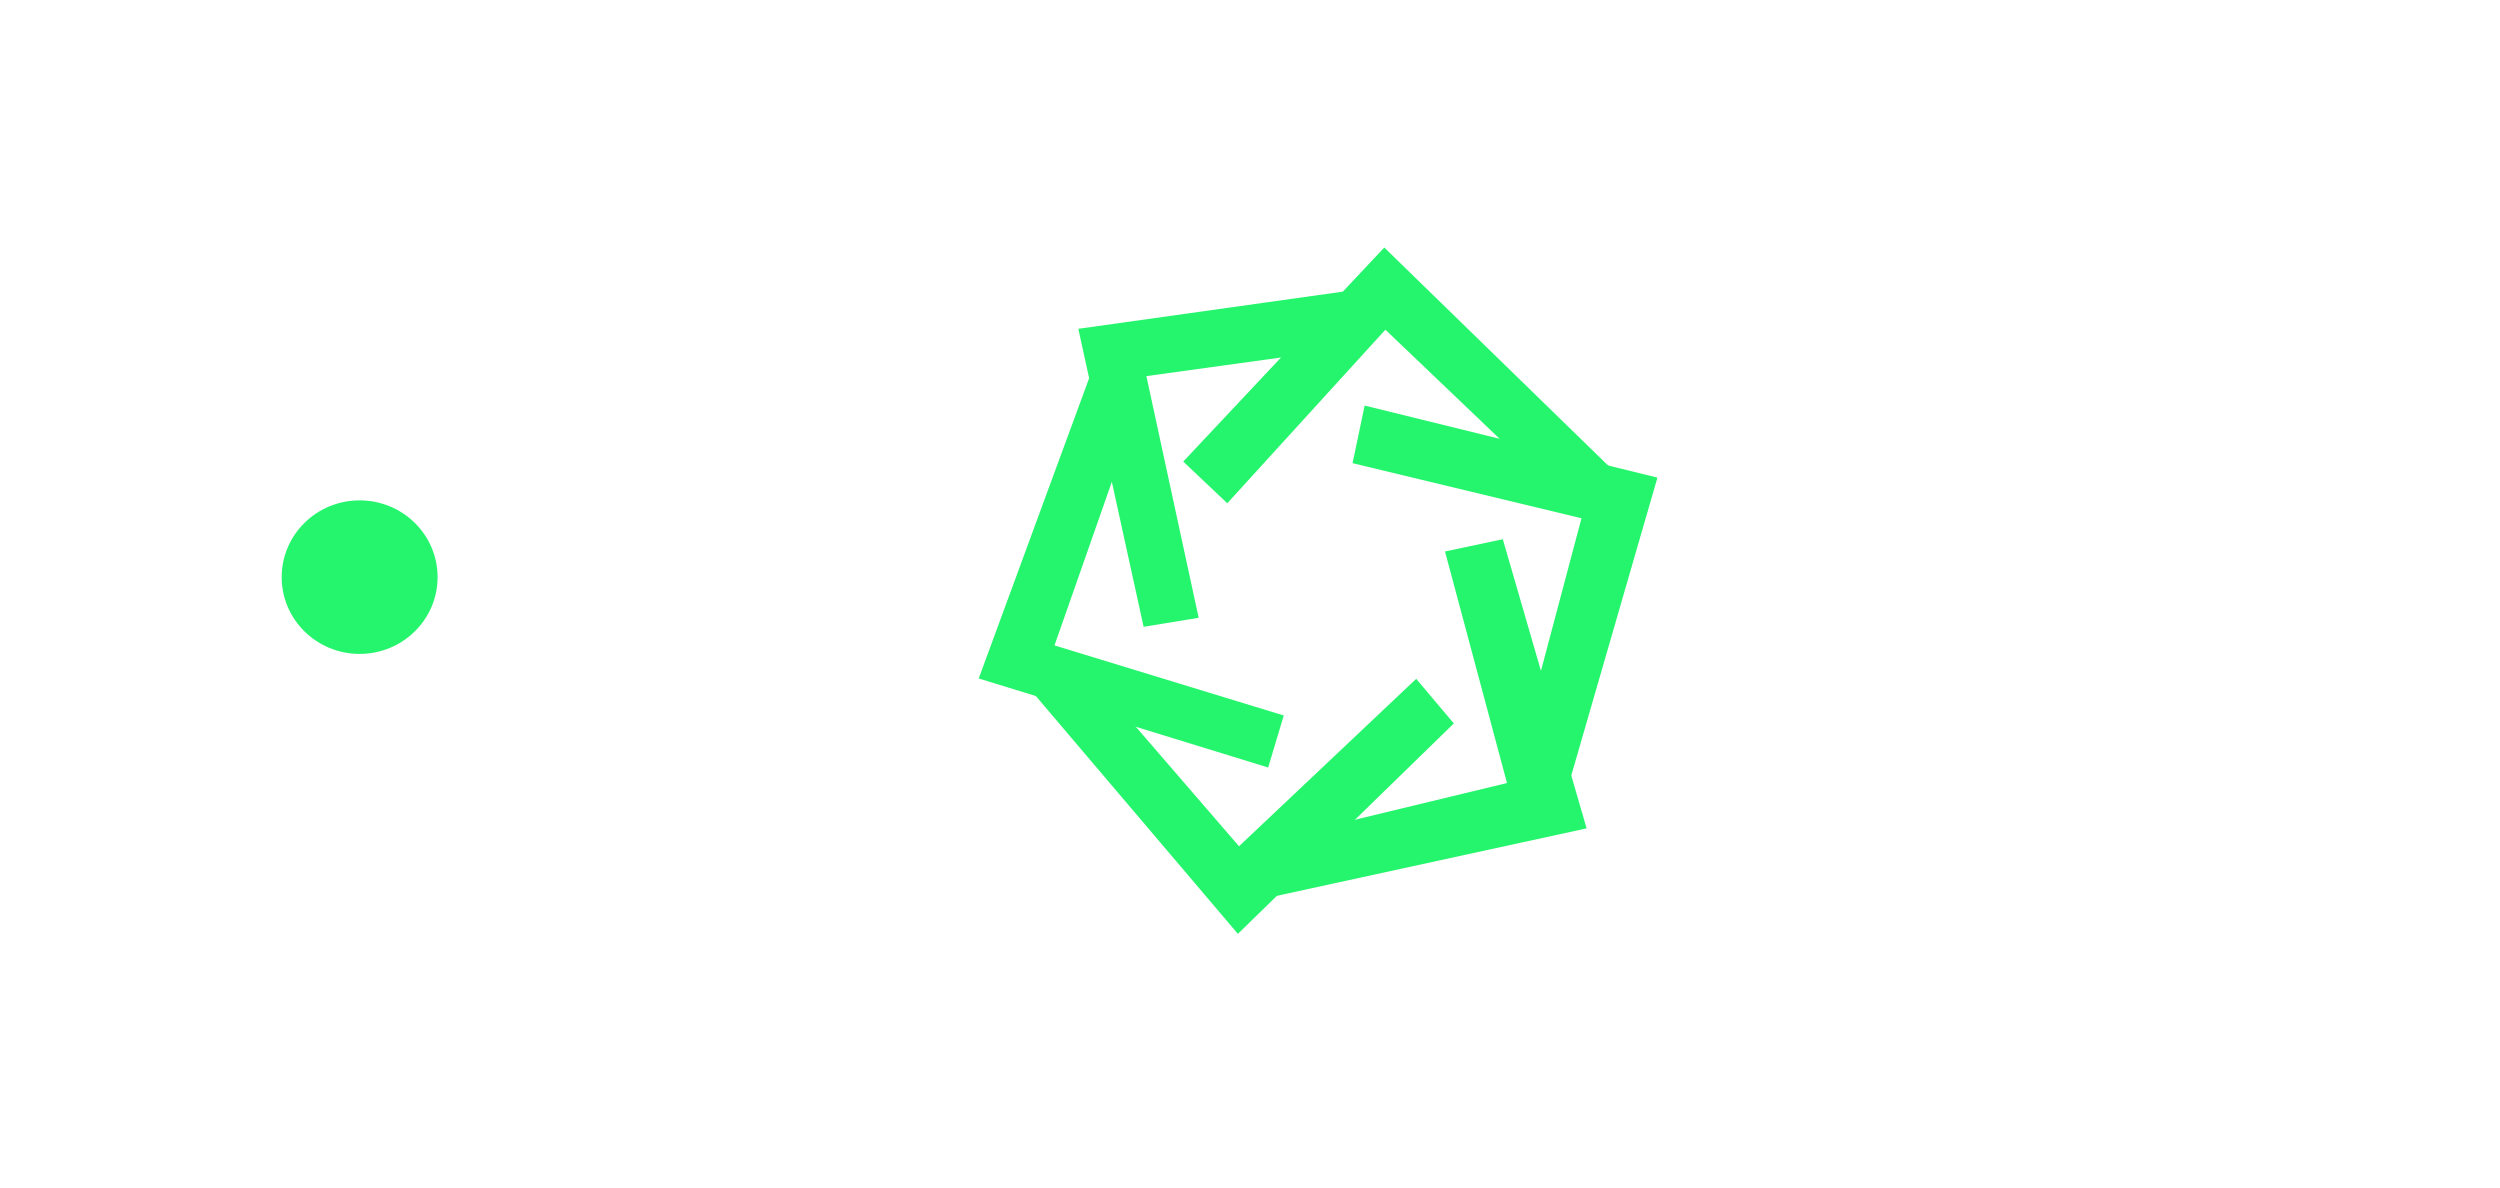 <svg width="101" height="48" viewBox="0 0 101 48" fill="none" xmlns="http://www.w3.org/2000/svg">
<path d="M2.857 36.633V10H17.308V15.837H9.156V30.796H17.308V36.633H2.857Z" fill="url(#paint0_linear_4989_25895)"/>
<path d="M23.237 36.633V10H29.906V30.796H37.688V36.633H23.237Z" fill="url(#paint1_linear_4989_25895)"/>
<path d="M72.147 36.633V10H78.446L91.415 26.418V10H97.714V36.633H91.415L78.446 20.215V36.633H72.147Z" fill="url(#paint2_linear_4989_25895)"/>
<g filter="url(#filter0_dd_4989_25895)">
<path d="M41.022 27.147L50.011 37.727L58.734 29.227L57.215 27.424L50.056 34.189L43.32 26.388L41.015 27.14L41.022 27.147Z" fill="#25F56C"/>
<path d="M51.13 36.29L64.099 33.466L60.713 21.784L58.378 22.28L60.883 31.635L50.938 34.035L51.13 36.297V36.29Z" fill="#25F56C"/>
<path d="M63.277 32.029L66.96 19.296L55.132 16.385L54.643 18.712L63.892 20.938L61.187 31.124L63.269 32.029H63.277Z" fill="#25F56C"/>
<path d="M65.418 19.245L55.925 10L47.803 18.647L49.582 20.332L55.97 13.32L63.603 20.609L65.418 19.245Z" fill="#25F56C"/>
<path d="M55.925 11.547L43.564 13.284L46.202 25.323L48.426 24.958L46.314 15.195L54.599 14.05L55.918 11.547H55.925Z" fill="#25F56C"/>
<path d="M44.209 14.714L39.54 27.41L51.234 31.007L51.864 28.906L42.601 26.075L45.81 16.925L44.209 14.721V14.714Z" fill="#25F56C"/>
</g>
<g filter="url(#filter1_dd_4989_25895)">
<path d="M14.529 26.418C16.268 26.418 17.679 25.029 17.679 23.317C17.679 21.604 16.268 20.215 14.529 20.215C12.79 20.215 11.38 21.604 11.38 23.317C11.38 25.029 12.79 26.418 14.529 26.418Z" fill="#25F56C"/>
</g>
<defs>
<filter id="filter0_dd_4989_25895" x="27.865" y="-1.675" width="50.769" height="51.077" filterUnits="userSpaceOnUse" color-interpolation-filters="sRGB">
<feFlood flood-opacity="0" result="BackgroundImageFix"/>
<feColorMatrix in="SourceAlpha" type="matrix" values="0 0 0 0 0 0 0 0 0 0 0 0 0 0 0 0 0 0 127 0" result="hardAlpha"/>
<feOffset/>
<feGaussianBlur stdDeviation="5.837"/>
<feComposite in2="hardAlpha" operator="out"/>
<feColorMatrix type="matrix" values="0 0 0 0 0.145 0 0 0 0 0.961 0 0 0 0 0.424 0 0 0 0.25 0"/>
<feBlend mode="normal" in2="BackgroundImageFix" result="effect1_dropShadow_4989_25895"/>
<feColorMatrix in="SourceAlpha" type="matrix" values="0 0 0 0 0 0 0 0 0 0 0 0 0 0 0 0 0 0 127 0" result="hardAlpha"/>
<feOffset/>
<feGaussianBlur stdDeviation="1.459"/>
<feComposite in2="hardAlpha" operator="out"/>
<feColorMatrix type="matrix" values="0 0 0 0 0.145 0 0 0 0 0.961 0 0 0 0 0.424 0 0 0 0.25 0"/>
<feBlend mode="normal" in2="effect1_dropShadow_4989_25895" result="effect2_dropShadow_4989_25895"/>
<feBlend mode="normal" in="SourceGraphic" in2="effect2_dropShadow_4989_25895" result="shape"/>
</filter>
<filter id="filter1_dd_4989_25895" x="5.542" y="14.378" width="17.974" height="17.877" filterUnits="userSpaceOnUse" color-interpolation-filters="sRGB">
<feFlood flood-opacity="0" result="BackgroundImageFix"/>
<feColorMatrix in="SourceAlpha" type="matrix" values="0 0 0 0 0 0 0 0 0 0 0 0 0 0 0 0 0 0 127 0" result="hardAlpha"/>
<feOffset/>
<feGaussianBlur stdDeviation="2.919"/>
<feComposite in2="hardAlpha" operator="out"/>
<feColorMatrix type="matrix" values="0 0 0 0 0.145 0 0 0 0 0.961 0 0 0 0 0.424 0 0 0 0.25 0"/>
<feBlend mode="normal" in2="BackgroundImageFix" result="effect1_dropShadow_4989_25895"/>
<feColorMatrix in="SourceAlpha" type="matrix" values="0 0 0 0 0 0 0 0 0 0 0 0 0 0 0 0 0 0 127 0" result="hardAlpha"/>
<feOffset/>
<feGaussianBlur stdDeviation="1.459"/>
<feComposite in2="hardAlpha" operator="out"/>
<feColorMatrix type="matrix" values="0 0 0 0 0.145 0 0 0 0 0.961 0 0 0 0 0.424 0 0 0 0.25 0"/>
<feBlend mode="normal" in2="effect1_dropShadow_4989_25895" result="effect2_dropShadow_4989_25895"/>
<feBlend mode="normal" in="SourceGraphic" in2="effect2_dropShadow_4989_25895" result="shape"/>
</filter>
<linearGradient id="paint0_linear_4989_25895" x1="10.083" y1="10" x2="10.083" y2="36.633" gradientUnits="userSpaceOnUse">
<stop stop-color="white" stop-opacity="0.8"/>
<stop offset="1" stop-color="white"/>
</linearGradient>
<linearGradient id="paint1_linear_4989_25895" x1="30.462" y1="10" x2="30.462" y2="36.633" gradientUnits="userSpaceOnUse">
<stop stop-color="white" stop-opacity="0.8"/>
<stop offset="1" stop-color="white"/>
</linearGradient>
<linearGradient id="paint2_linear_4989_25895" x1="84.931" y1="10" x2="84.931" y2="36.633" gradientUnits="userSpaceOnUse">
<stop stop-color="white" stop-opacity="0.8"/>
<stop offset="1" stop-color="white"/>
</linearGradient>
</defs>
</svg>
